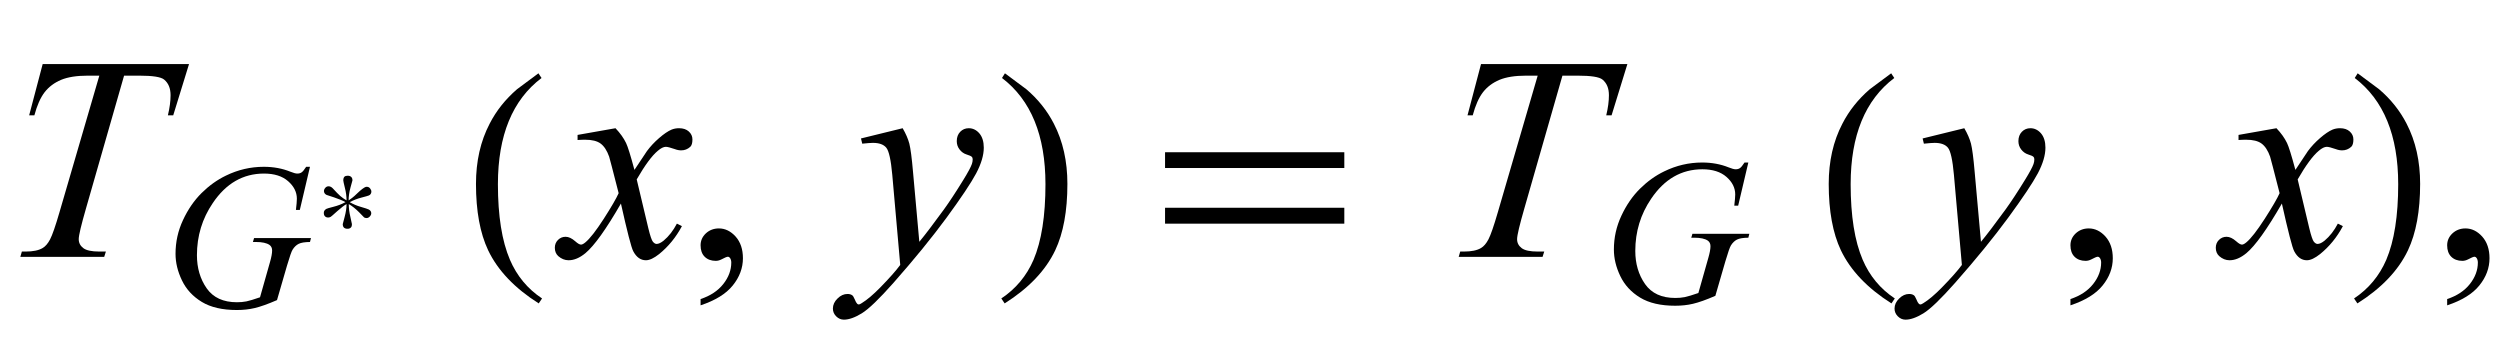 <?xml version="1.0" encoding="UTF-8"?>
<svg xmlns="http://www.w3.org/2000/svg" xmlns:xlink="http://www.w3.org/1999/xlink"  viewBox="0 0 146 21" version="1.1">
<defs>
<g>
<symbol overflow="visible" id="glyph0-0">
<path style="stroke:none;" d="M 2.359 0 L 2.359 -10.625 L 10.859 -10.625 L 10.859 0 Z M 2.625 -0.266 L 10.594 -0.266 L 10.594 -10.359 L 2.625 -10.359 Z M 2.625 -0.266 "/>
</symbol>
<symbol overflow="visible" id="glyph0-1">
<path style="stroke:none;" d="M 2.492 -11.258 L 11.039 -11.258 L 10.117 -8.266 L 9.805 -8.266 C 9.91 -8.703 9.961 -9.094 9.961 -9.438 C 9.961 -9.844 9.836 -10.145 9.586 -10.352 C 9.398 -10.508 8.914 -10.582 8.133 -10.582 L 7.246 -10.582 L 5.023 -2.832 C 4.742 -1.855 4.598 -1.258 4.598 -1.031 C 4.598 -0.82 4.688 -0.645 4.863 -0.512 C 5.039 -0.375 5.355 -0.309 5.801 -0.309 L 6.184 -0.309 L 6.086 0 L 1.188 0 L 1.277 -0.309 L 1.492 -0.309 C 1.926 -0.309 2.258 -0.375 2.492 -0.516 C 2.652 -0.609 2.797 -0.777 2.926 -1.023 C 3.055 -1.27 3.238 -1.793 3.469 -2.59 L 5.801 -10.582 L 5.129 -10.582 C 4.48 -10.582 3.961 -10.5 3.566 -10.336 C 3.172 -10.168 2.852 -9.93 2.605 -9.613 C 2.363 -9.297 2.164 -8.848 2.008 -8.266 L 1.703 -8.266 Z M 2.492 -11.258 "/>
</symbol>
<symbol overflow="visible" id="glyph0-2">
<path style="stroke:none;" d="M 2.945 -7.512 C 3.219 -7.223 3.422 -6.938 3.562 -6.648 C 3.66 -6.449 3.824 -5.926 4.051 -5.078 L 4.781 -6.176 C 4.977 -6.441 5.211 -6.695 5.488 -6.934 C 5.766 -7.176 6.008 -7.34 6.219 -7.43 C 6.352 -7.484 6.496 -7.512 6.656 -7.512 C 6.895 -7.512 7.086 -7.449 7.227 -7.32 C 7.367 -7.195 7.438 -7.039 7.438 -6.855 C 7.438 -6.645 7.395 -6.504 7.312 -6.426 C 7.156 -6.285 6.98 -6.219 6.781 -6.219 C 6.664 -6.219 6.539 -6.242 6.406 -6.293 C 6.148 -6.383 5.973 -6.426 5.887 -6.426 C 5.754 -6.426 5.594 -6.348 5.414 -6.191 C 5.07 -5.906 4.66 -5.348 4.184 -4.523 L 4.863 -1.668 C 4.969 -1.23 5.059 -0.969 5.129 -0.883 C 5.203 -0.797 5.273 -0.754 5.344 -0.754 C 5.461 -0.754 5.598 -0.82 5.754 -0.945 C 6.059 -1.199 6.316 -1.531 6.531 -1.941 L 6.824 -1.793 C 6.477 -1.141 6.031 -0.598 5.496 -0.164 C 5.191 0.078 4.934 0.199 4.723 0.199 C 4.414 0.199 4.168 0.023 3.984 -0.324 C 3.867 -0.539 3.629 -1.469 3.262 -3.113 C 2.398 -1.613 1.707 -0.648 1.188 -0.215 C 0.852 0.062 0.523 0.199 0.207 0.199 C -0.016 0.199 -0.215 0.117 -0.398 -0.043 C -0.531 -0.164 -0.598 -0.328 -0.598 -0.531 C -0.598 -0.715 -0.535 -0.867 -0.414 -0.988 C -0.293 -1.109 -0.145 -1.172 0.031 -1.172 C 0.211 -1.172 0.398 -1.082 0.598 -0.906 C 0.742 -0.777 0.852 -0.715 0.93 -0.715 C 0.996 -0.715 1.082 -0.758 1.188 -0.848 C 1.445 -1.059 1.801 -1.512 2.25 -2.207 C 2.699 -2.906 2.992 -3.41 3.129 -3.719 C 2.785 -5.062 2.602 -5.773 2.574 -5.852 C 2.445 -6.211 2.281 -6.465 2.074 -6.617 C 1.871 -6.766 1.57 -6.84 1.172 -6.84 C 1.043 -6.84 0.898 -6.836 0.73 -6.824 L 0.73 -7.121 Z M 2.945 -7.512 "/>
</symbol>
<symbol overflow="visible" id="glyph0-3">
<path style="stroke:none;" d="M 2.715 -7.512 C 2.902 -7.191 3.031 -6.891 3.105 -6.613 C 3.176 -6.332 3.25 -5.781 3.32 -4.965 L 3.688 -0.879 C 4.02 -1.277 4.5 -1.91 5.129 -2.773 C 5.434 -3.195 5.812 -3.766 6.258 -4.492 C 6.531 -4.934 6.695 -5.242 6.758 -5.422 C 6.789 -5.508 6.805 -5.602 6.805 -5.695 C 6.805 -5.754 6.789 -5.805 6.75 -5.844 C 6.711 -5.883 6.609 -5.93 6.445 -5.98 C 6.281 -6.031 6.148 -6.129 6.039 -6.27 C 5.93 -6.41 5.875 -6.574 5.875 -6.758 C 5.875 -6.984 5.945 -7.168 6.078 -7.305 C 6.211 -7.441 6.375 -7.512 6.574 -7.512 C 6.816 -7.512 7.023 -7.41 7.195 -7.211 C 7.367 -7.008 7.453 -6.73 7.453 -6.375 C 7.453 -5.938 7.305 -5.438 7.008 -4.875 C 6.707 -4.312 6.133 -3.453 5.281 -2.289 C 4.43 -1.129 3.395 0.137 2.184 1.512 C 1.348 2.457 0.727 3.055 0.324 3.301 C -0.078 3.547 -0.426 3.668 -0.715 3.668 C -0.887 3.668 -1.035 3.605 -1.168 3.473 C -1.297 3.344 -1.359 3.191 -1.359 3.023 C -1.359 2.805 -1.27 2.609 -1.09 2.434 C -0.91 2.254 -0.715 2.168 -0.508 2.168 C -0.395 2.168 -0.305 2.191 -0.234 2.242 C -0.188 2.27 -0.141 2.348 -0.086 2.477 C -0.035 2.609 0.016 2.695 0.059 2.738 C 0.086 2.766 0.117 2.781 0.156 2.781 C 0.191 2.781 0.25 2.754 0.332 2.699 C 0.637 2.512 0.992 2.211 1.395 1.801 C 1.926 1.258 2.32 0.816 2.574 0.473 L 2.109 -4.789 C 2.031 -5.656 1.914 -6.188 1.758 -6.375 C 1.605 -6.562 1.344 -6.656 0.98 -6.656 C 0.863 -6.656 0.656 -6.641 0.355 -6.609 L 0.281 -6.914 Z M 2.715 -7.512 "/>
</symbol>
<symbol overflow="visible" id="glyph1-0">
<path style="stroke:none;" d="M 1.672 0 L 1.672 -7.543 L 7.707 -7.543 L 7.707 0 Z M 1.863 -0.188 L 7.52 -0.188 L 7.52 -7.355 L 1.863 -7.355 Z M 1.863 -0.188 "/>
</symbol>
<symbol overflow="visible" id="glyph1-1">
<path style="stroke:none;" d="M 8.688 -8.176 L 8.094 -5.656 L 7.867 -5.656 C 7.902 -5.953 7.922 -6.172 7.922 -6.312 C 7.922 -6.695 7.75 -7.039 7.41 -7.336 C 7.07 -7.633 6.602 -7.781 6.004 -7.781 C 4.781 -7.781 3.785 -7.207 3.012 -6.059 C 2.395 -5.152 2.086 -4.137 2.086 -3.012 C 2.086 -2.266 2.277 -1.621 2.656 -1.078 C 3.039 -0.535 3.625 -0.266 4.422 -0.266 C 4.617 -0.266 4.801 -0.281 4.977 -0.316 C 5.152 -0.352 5.418 -0.434 5.77 -0.555 L 6.352 -2.609 C 6.434 -2.895 6.477 -3.121 6.477 -3.289 C 6.477 -3.43 6.426 -3.539 6.324 -3.613 C 6.16 -3.727 5.891 -3.785 5.523 -3.785 L 5.355 -3.785 L 5.422 -4.012 L 8.746 -4.012 L 8.688 -3.785 C 8.383 -3.781 8.164 -3.746 8.027 -3.676 C 7.891 -3.609 7.773 -3.496 7.672 -3.336 C 7.605 -3.23 7.5 -2.922 7.348 -2.41 L 6.762 -0.391 C 6.223 -0.156 5.789 -0.004 5.457 0.074 C 5.129 0.152 4.781 0.188 4.414 0.188 C 3.574 0.188 2.891 0.031 2.371 -0.285 C 1.848 -0.602 1.461 -1.02 1.211 -1.543 C 0.961 -2.062 0.836 -2.578 0.836 -3.094 C 0.836 -3.785 0.98 -4.441 1.273 -5.066 C 1.562 -5.688 1.926 -6.215 2.359 -6.645 C 2.793 -7.074 3.266 -7.414 3.777 -7.66 C 4.48 -8.004 5.219 -8.176 5.992 -8.176 C 6.562 -8.176 7.078 -8.078 7.539 -7.891 C 7.723 -7.816 7.859 -7.781 7.945 -7.781 C 8.043 -7.781 8.125 -7.801 8.195 -7.848 C 8.266 -7.895 8.352 -8 8.465 -8.176 Z M 8.688 -8.176 "/>
</symbol>
<symbol overflow="visible" id="glyph2-0">
<path style="stroke:none;" d="M 0.5 0 L 0.5 -6.398 L 3.5 -6.398 L 3.5 0 Z M 1 -0.5 L 3 -0.5 L 3 -5.898 L 1 -5.898 Z M 1 -0.5 "/>
</symbol>
<symbol overflow="visible" id="glyph2-1">
<path style="stroke:none;" d="M 3.273 -2.406 C 3.273 -2.359 3.262 -2.316 3.234 -2.273 C 3.211 -2.234 3.176 -2.203 3.129 -2.184 C 3.082 -2.164 2.938 -2.121 2.695 -2.059 C 2.449 -1.996 2.223 -1.906 2.008 -1.793 C 2.199 -1.68 2.414 -1.586 2.66 -1.516 C 2.906 -1.445 3.055 -1.395 3.113 -1.367 C 3.164 -1.34 3.203 -1.309 3.227 -1.273 C 3.254 -1.234 3.266 -1.191 3.266 -1.145 C 3.266 -1.078 3.238 -1.016 3.18 -0.953 C 3.125 -0.895 3.062 -0.863 2.992 -0.863 C 2.977 -0.863 2.953 -0.867 2.93 -0.871 C 2.902 -0.875 2.875 -0.887 2.848 -0.902 C 2.848 -0.902 2.746 -1.004 2.547 -1.211 C 2.344 -1.414 2.145 -1.57 1.953 -1.68 C 1.953 -1.441 1.984 -1.191 2.047 -0.93 C 2.105 -0.668 2.137 -0.531 2.137 -0.512 C 2.137 -0.414 2.117 -0.344 2.07 -0.305 C 2.027 -0.262 1.965 -0.238 1.879 -0.238 C 1.789 -0.238 1.719 -0.262 1.672 -0.305 C 1.625 -0.352 1.602 -0.422 1.602 -0.512 C 1.602 -0.512 1.641 -0.648 1.711 -0.926 C 1.785 -1.203 1.824 -1.453 1.824 -1.68 C 1.695 -1.613 1.516 -1.473 1.281 -1.266 C 1.051 -1.059 0.926 -0.949 0.902 -0.938 C 0.879 -0.926 0.855 -0.918 0.828 -0.906 C 0.805 -0.898 0.781 -0.895 0.754 -0.895 C 0.68 -0.895 0.617 -0.914 0.57 -0.961 C 0.52 -1.004 0.496 -1.07 0.496 -1.168 C 0.496 -1.219 0.508 -1.266 0.531 -1.297 C 0.555 -1.332 0.59 -1.367 0.641 -1.398 C 0.668 -1.418 0.809 -1.457 1.062 -1.523 C 1.312 -1.586 1.547 -1.676 1.762 -1.793 C 1.586 -1.891 1.363 -1.98 1.098 -2.07 C 0.832 -2.156 0.684 -2.203 0.656 -2.215 C 0.602 -2.242 0.562 -2.277 0.539 -2.316 C 0.516 -2.355 0.504 -2.398 0.504 -2.441 C 0.504 -2.508 0.531 -2.57 0.586 -2.633 C 0.637 -2.691 0.703 -2.719 0.777 -2.719 C 0.82 -2.719 0.859 -2.707 0.902 -2.688 C 0.945 -2.668 0.98 -2.637 1.016 -2.602 C 1.207 -2.395 1.352 -2.242 1.457 -2.152 C 1.562 -2.062 1.684 -1.977 1.824 -1.895 C 1.824 -2.125 1.793 -2.371 1.727 -2.625 C 1.664 -2.879 1.633 -3.027 1.633 -3.062 C 1.633 -3.16 1.656 -3.227 1.695 -3.273 C 1.738 -3.316 1.805 -3.336 1.887 -3.336 C 1.977 -3.336 2.047 -3.312 2.094 -3.266 C 2.145 -3.223 2.168 -3.152 2.168 -3.062 C 2.168 -3.062 2.133 -2.926 2.055 -2.652 C 1.98 -2.379 1.945 -2.125 1.945 -1.895 C 1.992 -1.922 2.055 -1.969 2.137 -2.031 C 2.219 -2.09 2.332 -2.191 2.48 -2.336 C 2.562 -2.418 2.652 -2.492 2.742 -2.562 C 2.832 -2.629 2.898 -2.668 2.938 -2.68 C 2.949 -2.684 2.961 -2.684 2.977 -2.688 C 2.992 -2.688 3.004 -2.688 3.016 -2.688 C 3.09 -2.688 3.148 -2.656 3.199 -2.594 C 3.25 -2.531 3.273 -2.469 3.273 -2.406 Z M 3.273 -2.406 "/>
</symbol>
<symbol overflow="visible" id="glyph3-0">
<path style="stroke:none;" d="M 1 0 L 1 -12.797 L 7 -12.797 L 7 0 Z M 2 -1 L 6 -1 L 6 -11.797 L 2 -11.797 Z M 2 -1 "/>
</symbol>
<symbol overflow="visible" id="glyph3-1">
<path style="stroke:none;" d="M 4.656 2.43 L 4.461 2.719 C 3.055 1.828 2.07 0.793 1.508 -0.383 C 1.035 -1.383 0.797 -2.676 0.797 -4.258 C 0.797 -5.582 1.062 -6.754 1.594 -7.773 C 1.984 -8.535 2.52 -9.207 3.195 -9.789 C 3.613 -10.102 4.027 -10.41 4.445 -10.719 L 4.625 -10.445 C 2.926 -9.16 2.078 -7.09 2.078 -4.242 C 2.078 -2.395 2.312 -0.922 2.781 0.172 C 3.184 1.113 3.809 1.867 4.656 2.43 Z M 4.656 2.43 "/>
</symbol>
<symbol overflow="visible" id="glyph3-2">
<path style="stroke:none;" d="M 4.336 -4.258 C 4.336 -2.676 4.098 -1.383 3.625 -0.383 C 3.066 0.793 2.082 1.828 0.672 2.719 L 0.477 2.43 C 1.324 1.867 1.953 1.113 2.359 0.172 C 2.824 -0.922 3.055 -2.395 3.055 -4.242 C 3.055 -7.09 2.207 -9.16 0.516 -10.445 L 0.688 -10.719 C 1.105 -10.41 1.52 -10.102 1.938 -9.789 C 2.621 -9.207 3.156 -8.535 3.547 -7.773 C 4.074 -6.754 4.336 -5.582 4.336 -4.258 Z M 4.336 -4.258 "/>
</symbol>
<symbol overflow="visible" id="glyph3-3">
<path style="stroke:none;" d="M 11.508 -5.188 L 1.039 -5.188 L 1.039 -6.109 L 11.508 -6.109 Z M 11.508 -1.938 L 1.039 -1.938 L 1.039 -2.867 L 11.508 -2.867 Z M 11.508 -1.938 "/>
</symbol>
<symbol overflow="visible" id="glyph4-0">
<path style="stroke:none;" d="M 2.359 0 L 2.359 -10.625 L 10.859 -10.625 L 10.859 0 Z M 2.625 -0.266 L 10.594 -0.266 L 10.594 -10.359 L 2.625 -10.359 Z M 2.625 -0.266 "/>
</symbol>
<symbol overflow="visible" id="glyph4-1">
<path style="stroke:none;" d="M 0.914 2.832 L 0.914 2.465 C 1.484 2.277 1.926 1.984 2.238 1.59 C 2.551 1.195 2.707 0.773 2.707 0.332 C 2.707 0.227 2.68 0.137 2.633 0.066 C 2.594 0.016 2.555 -0.008 2.516 -0.008 C 2.453 -0.008 2.32 0.047 2.117 0.156 C 2.016 0.207 1.91 0.234 1.801 0.234 C 1.531 0.234 1.312 0.152 1.152 -0.008 C 0.992 -0.168 0.914 -0.391 0.914 -0.672 C 0.914 -0.945 1.016 -1.176 1.223 -1.371 C 1.43 -1.562 1.684 -1.66 1.984 -1.66 C 2.348 -1.66 2.676 -1.5 2.961 -1.184 C 3.246 -0.863 3.387 -0.441 3.387 0.082 C 3.387 0.652 3.188 1.184 2.793 1.672 C 2.398 2.164 1.77 2.547 0.914 2.832 Z M 0.914 2.832 "/>
</symbol>
</g>
</defs>
<g id="surface279404">
<g style="fill:rgb(0%,0%,0%);fill-opacity:1;">
  <use xlink:href="#glyph0-1" x="0" y="15"/>
</g>
<g style="fill:rgb(0%,0%,0%);fill-opacity:1;">
  <use xlink:href="#glyph1-1" x="9.415" y="17.917"/>
</g>
<g style="fill:rgb(0%,0%,0%);fill-opacity:1;">
  <use xlink:href="#glyph2-1" x="18.415" y="13.598"/>
</g>
<g style="fill:rgb(0%,0%,0%);fill-opacity:1;">
  <use xlink:href="#glyph3-1" x="27" y="15"/>
</g>
<g style="fill:rgb(0%,0%,0%);fill-opacity:1;">
  <use xlink:href="#glyph0-2" x="33" y="15"/>
</g>
<g style="fill:rgb(0%,0%,0%);fill-opacity:1;">
  <use xlink:href="#glyph4-1" x="40" y="15"/>
</g>
<g style="fill:rgb(0%,0%,0%);fill-opacity:1;">
  <use xlink:href="#glyph0-3" x="50" y="15"/>
</g>
<g style="fill:rgb(0%,0%,0%);fill-opacity:1;">
  <use xlink:href="#glyph3-2" x="58" y="15"/>
</g>
<g style="fill:rgb(0%,0%,0%);fill-opacity:1;">
  <use xlink:href="#glyph3-3" x="67" y="15"/>
</g>
<g style="fill:rgb(0%,0%,0%);fill-opacity:1;">
  <use xlink:href="#glyph0-1" x="84" y="15"/>
</g>
<g style="fill:rgb(0%,0%,0%);fill-opacity:1;">
  <use xlink:href="#glyph1-1" x="93.415" y="17.667"/>
</g>
<g style="fill:rgb(0%,0%,0%);fill-opacity:1;">
  <use xlink:href="#glyph3-1" x="106" y="15"/>
</g>
<g style="fill:rgb(0%,0%,0%);fill-opacity:1;">
  <use xlink:href="#glyph0-3" x="112" y="15"/>
</g>
<g style="fill:rgb(0%,0%,0%);fill-opacity:1;">
  <use xlink:href="#glyph4-1" x="120" y="15"/>
</g>
<g style="fill:rgb(0%,0%,0%);fill-opacity:1;">
  <use xlink:href="#glyph0-2" x="130" y="15"/>
</g>
<g style="fill:rgb(0%,0%,0%);fill-opacity:1;">
  <use xlink:href="#glyph3-2" x="137" y="15"/>
</g>
<g style="fill:rgb(0%,0%,0%);fill-opacity:1;">
  <use xlink:href="#glyph4-1" x="142" y="15"/>
</g>
</g>
</svg>